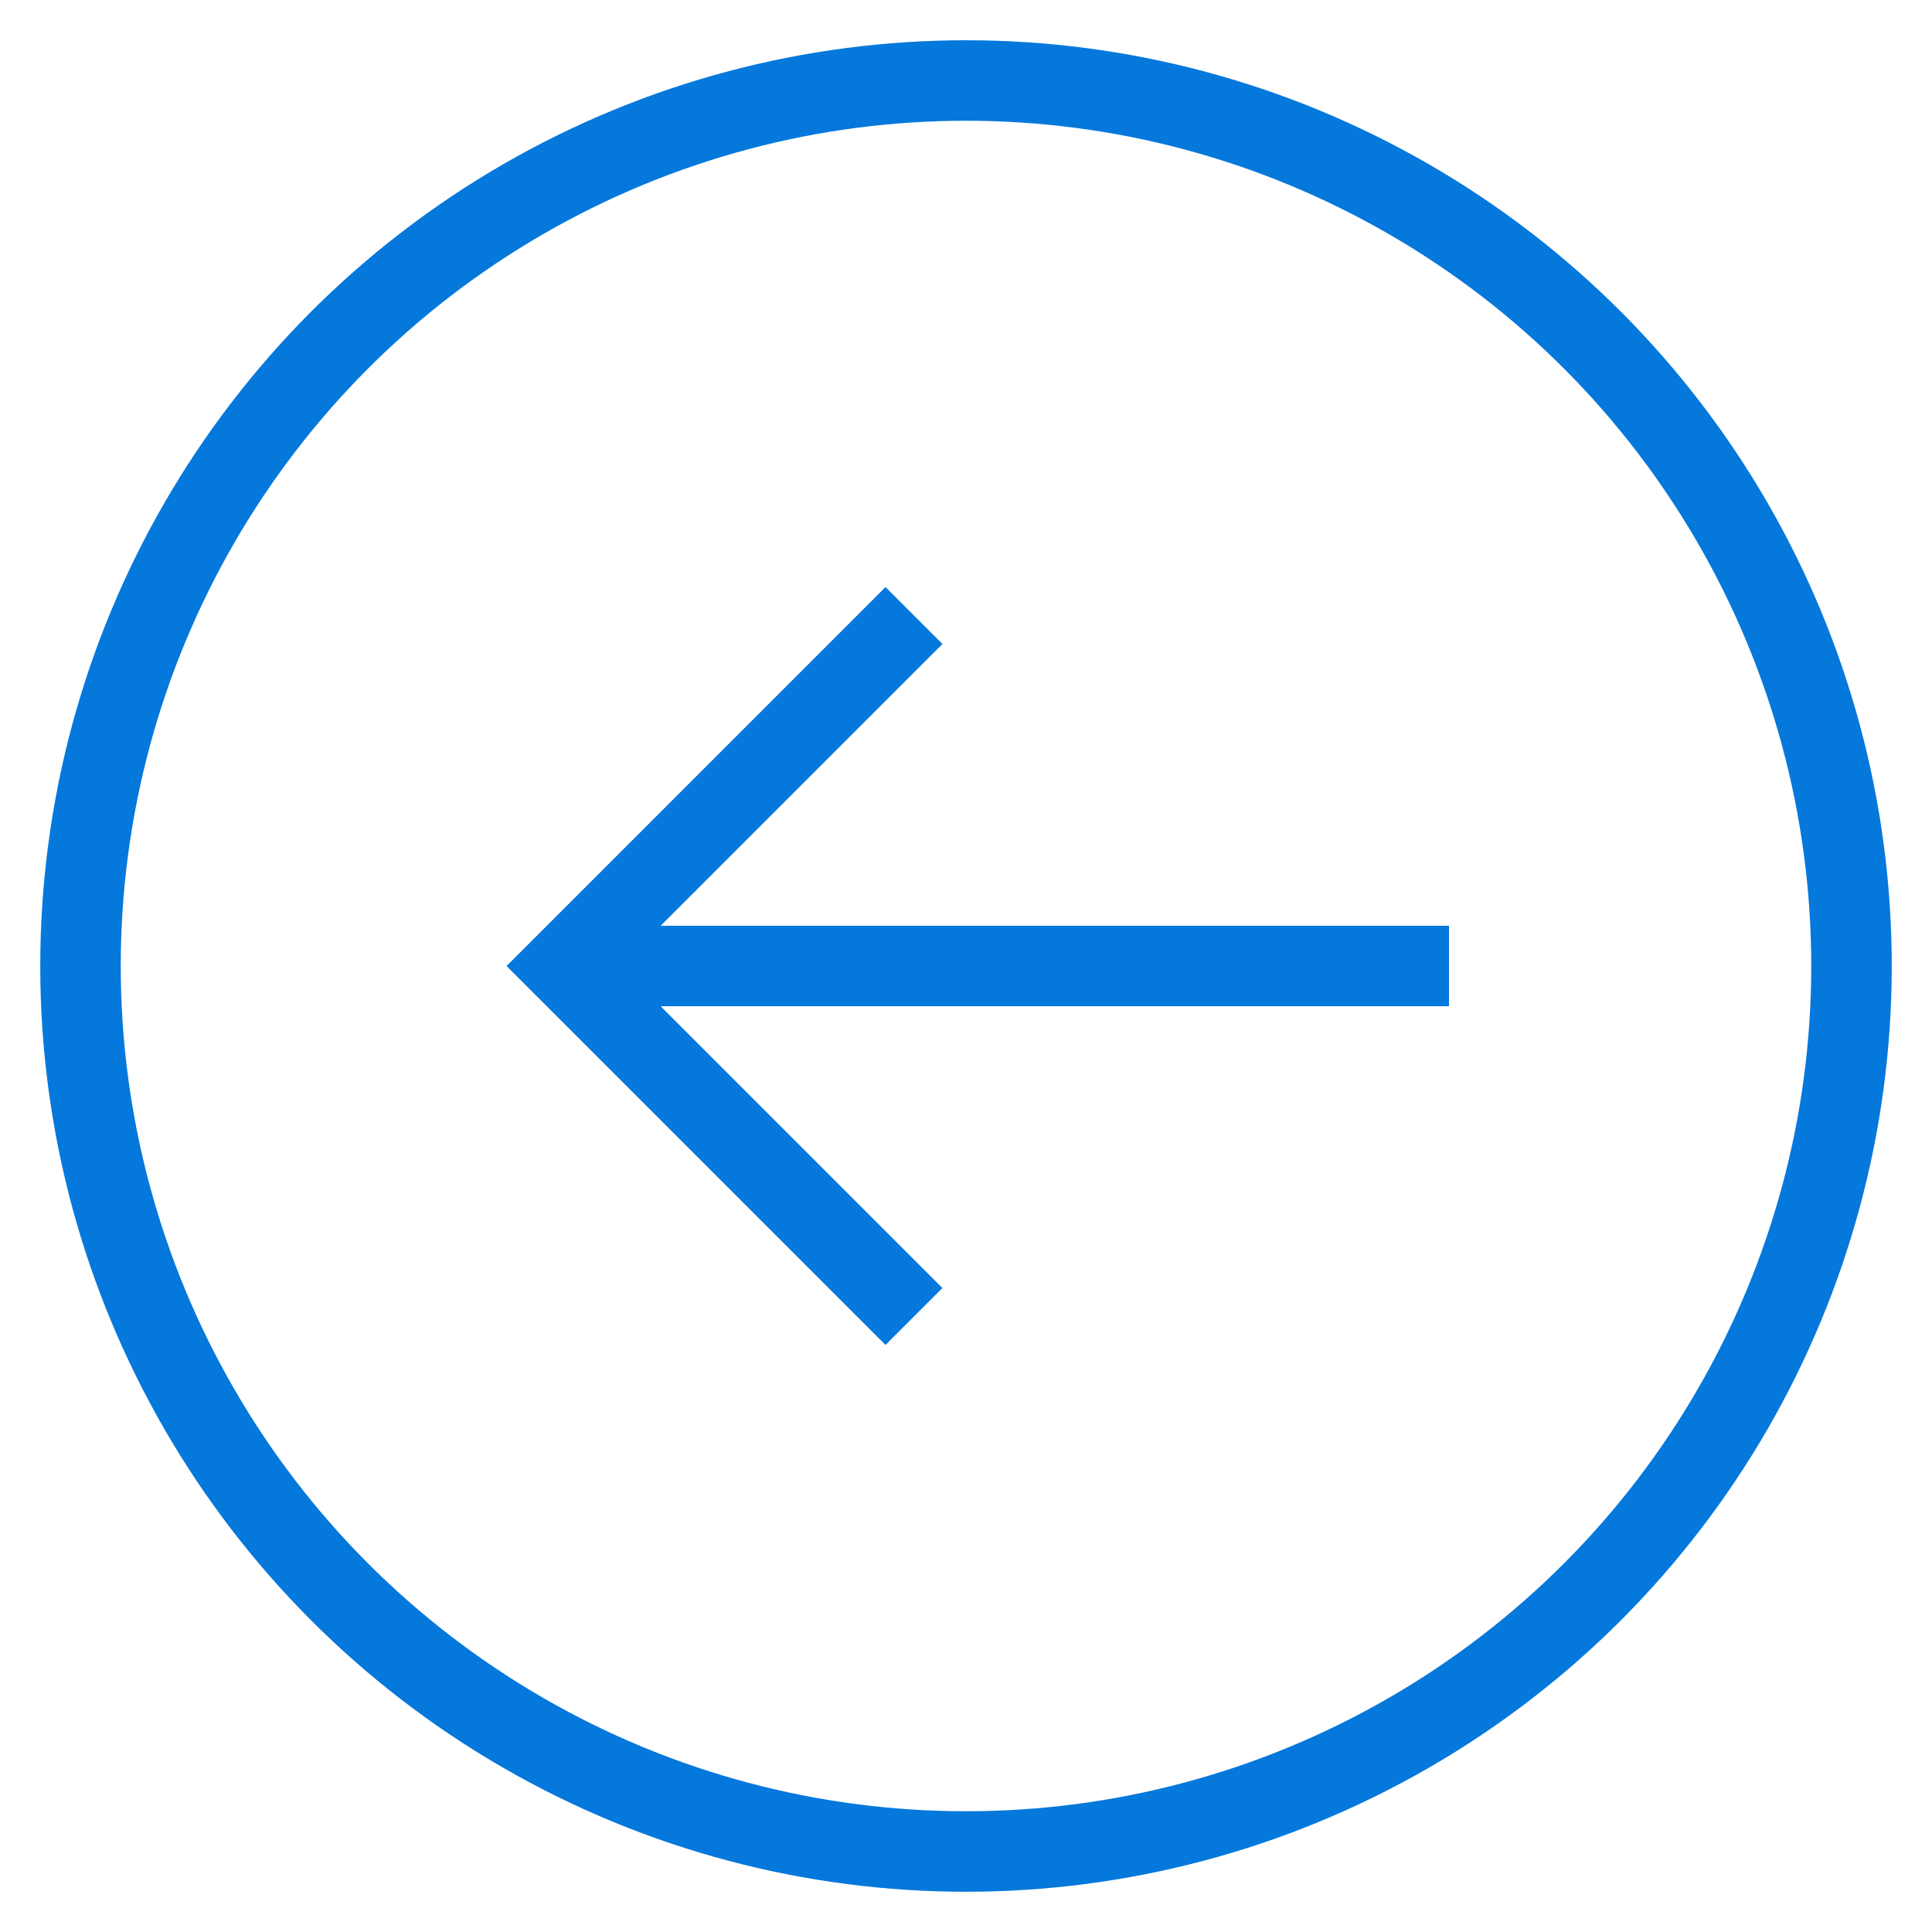 <?xml version="1.0" encoding="utf-8"?>
<!-- Generator: Adobe Illustrator 19.1.0, SVG Export Plug-In . SVG Version: 6.00 Build 0)  -->
<svg version="1.1" id="Ebene_1" xmlns="http://www.w3.org/2000/svg" xmlns:xlink="http://www.w3.org/1999/xlink" x="0px" y="0px"
	 viewBox="-455 257 48 48" style="enable-background:new -455 257 48 48;" xml:space="preserve">
<style type="text/css">
	.st0{fill:none;stroke:#0578DC;stroke-width:2;stroke-miterlimit:10;}
	.st1{fill:none;stroke:#0578DC;stroke-width:2;stroke-linecap:square;stroke-miterlimit:10;}
</style>
<g transform="translate(0, 0)">
	<line class="st0" x1="-441" y1="281" x2="-419" y2="281"/>
	<polyline class="st1" points="-433,289 -441,281 -433,273 	"/>
	<circle class="st1" cx="-431" cy="281" r="22"/>
</g>
</svg>
